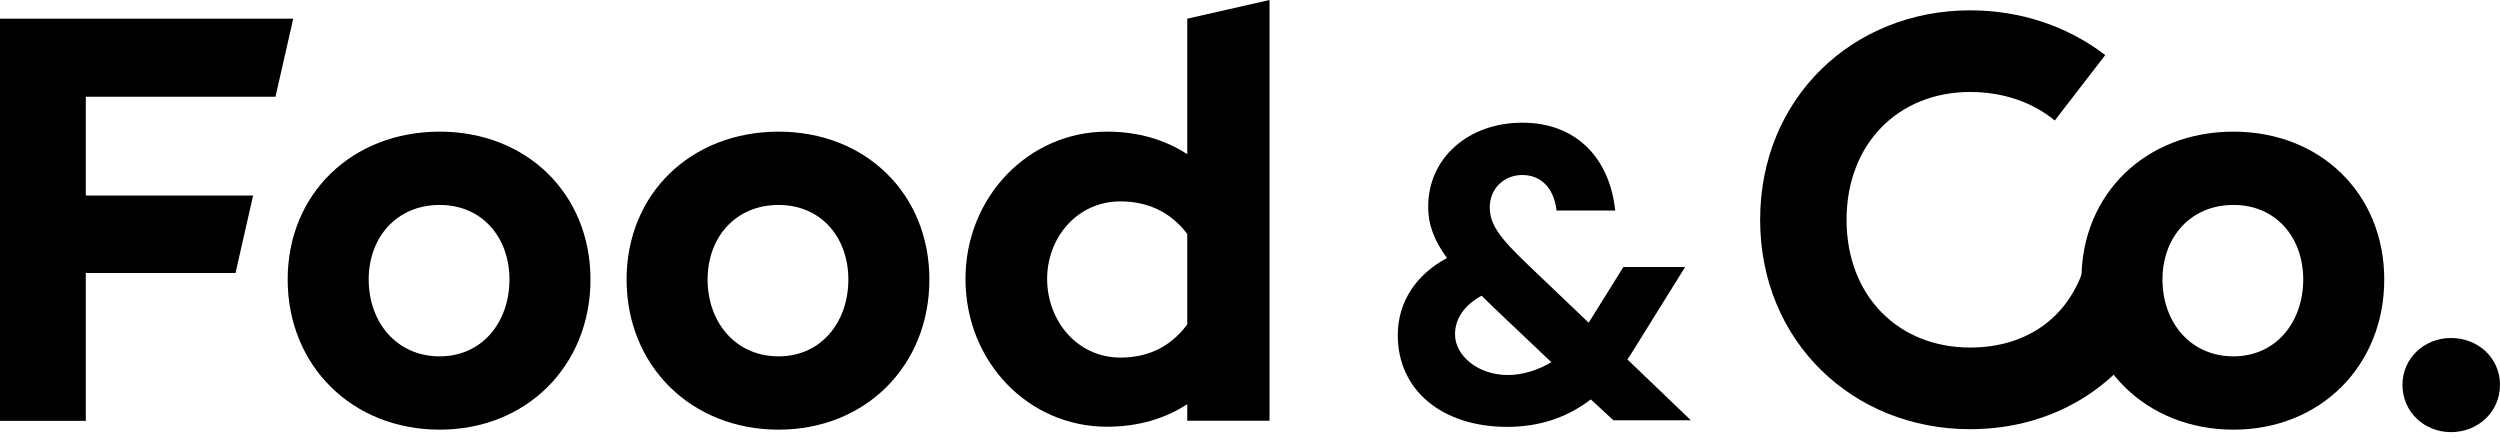 <?xml version="1.0" encoding="utf-8"?>
<svg xmlns="http://www.w3.org/2000/svg" viewBox="0 0 400 70" fill="none">
    <path d="M135.737 44.719C135.737 38.002 131.391 32.792 124.576 32.792C117.662 32.792 113.217 38.002 113.217 44.719C113.217 51.534 117.662 57.016 124.576 57.016C131.391 57.016 135.737 51.534 135.737 44.719ZM148.701 44.719C148.701 58.522 138.478 68.745 124.576 68.745C110.575 68.745 100.253 58.522 100.253 44.719C100.253 30.99 110.575 21.063 124.576 21.063C138.478 21.063 148.701 30.99 148.701 44.719Z" fill="black"/>
    <path d="M248.213 57.954L239.027 49.238L237.052 47.312C234.434 48.744 232.804 50.867 232.804 53.485C232.804 56.991 236.582 60.004 241.225 60.004C243.57 60.004 246.015 59.263 248.213 57.954ZM254.534 63.905C250.756 66.794 246.311 68.3 241.175 68.3C230.681 68.3 223.643 62.399 223.643 53.633C223.643 48.151 226.73 43.83 231.52 41.286C229.471 38.471 228.508 36.002 228.508 33.064C228.508 25.261 234.953 19.631 243.57 19.631C252.213 19.631 257.547 25.31 258.436 33.681H249.052C248.633 30.125 246.583 28.002 243.57 28.002C240.681 28.002 238.36 30.125 238.36 33.212C238.36 36.644 241.101 39.163 246.657 44.447L254.188 51.633L259.744 42.719H269.621L260.93 56.695L260.386 57.51L270.535 67.239H258.139L254.534 63.905Z" fill="black"/>
    <path d="M384.394 61.559C384.394 57.312 387.9 54.077 392.148 54.077C396.494 54.077 400 57.288 400 61.559C400 65.905 396.494 69.14 392.148 69.14C387.9 69.14 384.394 65.93 384.394 61.559Z" fill="black"/>
    <path d="M336.712 41.311H333.872C331.601 50.497 324.514 55.608 315.229 55.608C303.772 55.608 295.45 47.386 295.45 35.163C295.45 22.964 303.772 14.717 315.229 14.717C320.39 14.717 325.156 16.297 328.761 19.285L336.836 8.815C330.909 4.247 323.353 1.654 315.229 1.654C296.487 1.654 281.622 15.655 281.622 35.163C281.622 54.67 296.487 68.671 315.229 68.671C329.304 68.671 341.033 60.893 345.923 48.522L336.712 41.311Z" fill="black"/>
    <path d="M368.517 44.719C368.517 38.002 364.171 32.792 357.355 32.792C350.441 32.792 345.997 38.002 345.997 44.719C345.997 51.534 350.441 57.016 357.355 57.016C364.146 57.016 368.517 51.534 368.517 44.719ZM381.48 44.719C381.48 58.522 371.258 68.745 357.355 68.745C343.355 68.745 333.033 58.522 333.033 44.719C333.033 30.99 343.355 21.063 357.355 21.063C371.258 21.063 381.48 30.99 381.48 44.719Z" fill="black"/>
    <path d="M189.962 51.904C187.024 55.88 183.147 57.213 179.27 57.213C172.356 57.213 167.541 51.337 167.541 44.62C167.541 38.002 172.356 32.224 179.27 32.224C183.147 32.224 187.024 33.558 189.962 37.434V51.904ZM189.962 2.988V24.668C186.456 22.396 182.209 21.063 177.097 21.063C164.603 21.063 154.479 31.483 154.479 44.62C154.479 57.954 164.603 68.276 177.097 68.276C182.209 68.276 186.456 66.942 189.962 64.671V67.313H203.124V0L189.962 2.988Z" fill="black"/>
    <path d="M0 2.988V67.338H13.729V43.682H37.681L40.496 31.286H13.729V15.482H44.077L46.916 2.988H0Z" fill="black"/>
    <path d="M81.511 44.719C81.511 38.002 77.165 32.792 70.35 32.792C63.436 32.792 58.991 38.002 58.991 44.719C58.991 51.534 63.436 57.016 70.35 57.016C77.165 57.016 81.511 51.534 81.511 44.719ZM94.475 44.719C94.475 58.522 84.252 68.745 70.35 68.745C56.349 68.745 46.027 58.522 46.027 44.719C46.027 30.99 56.349 21.063 70.35 21.063C84.252 21.063 94.475 30.99 94.475 44.719Z" fill="black"/>
  </svg>